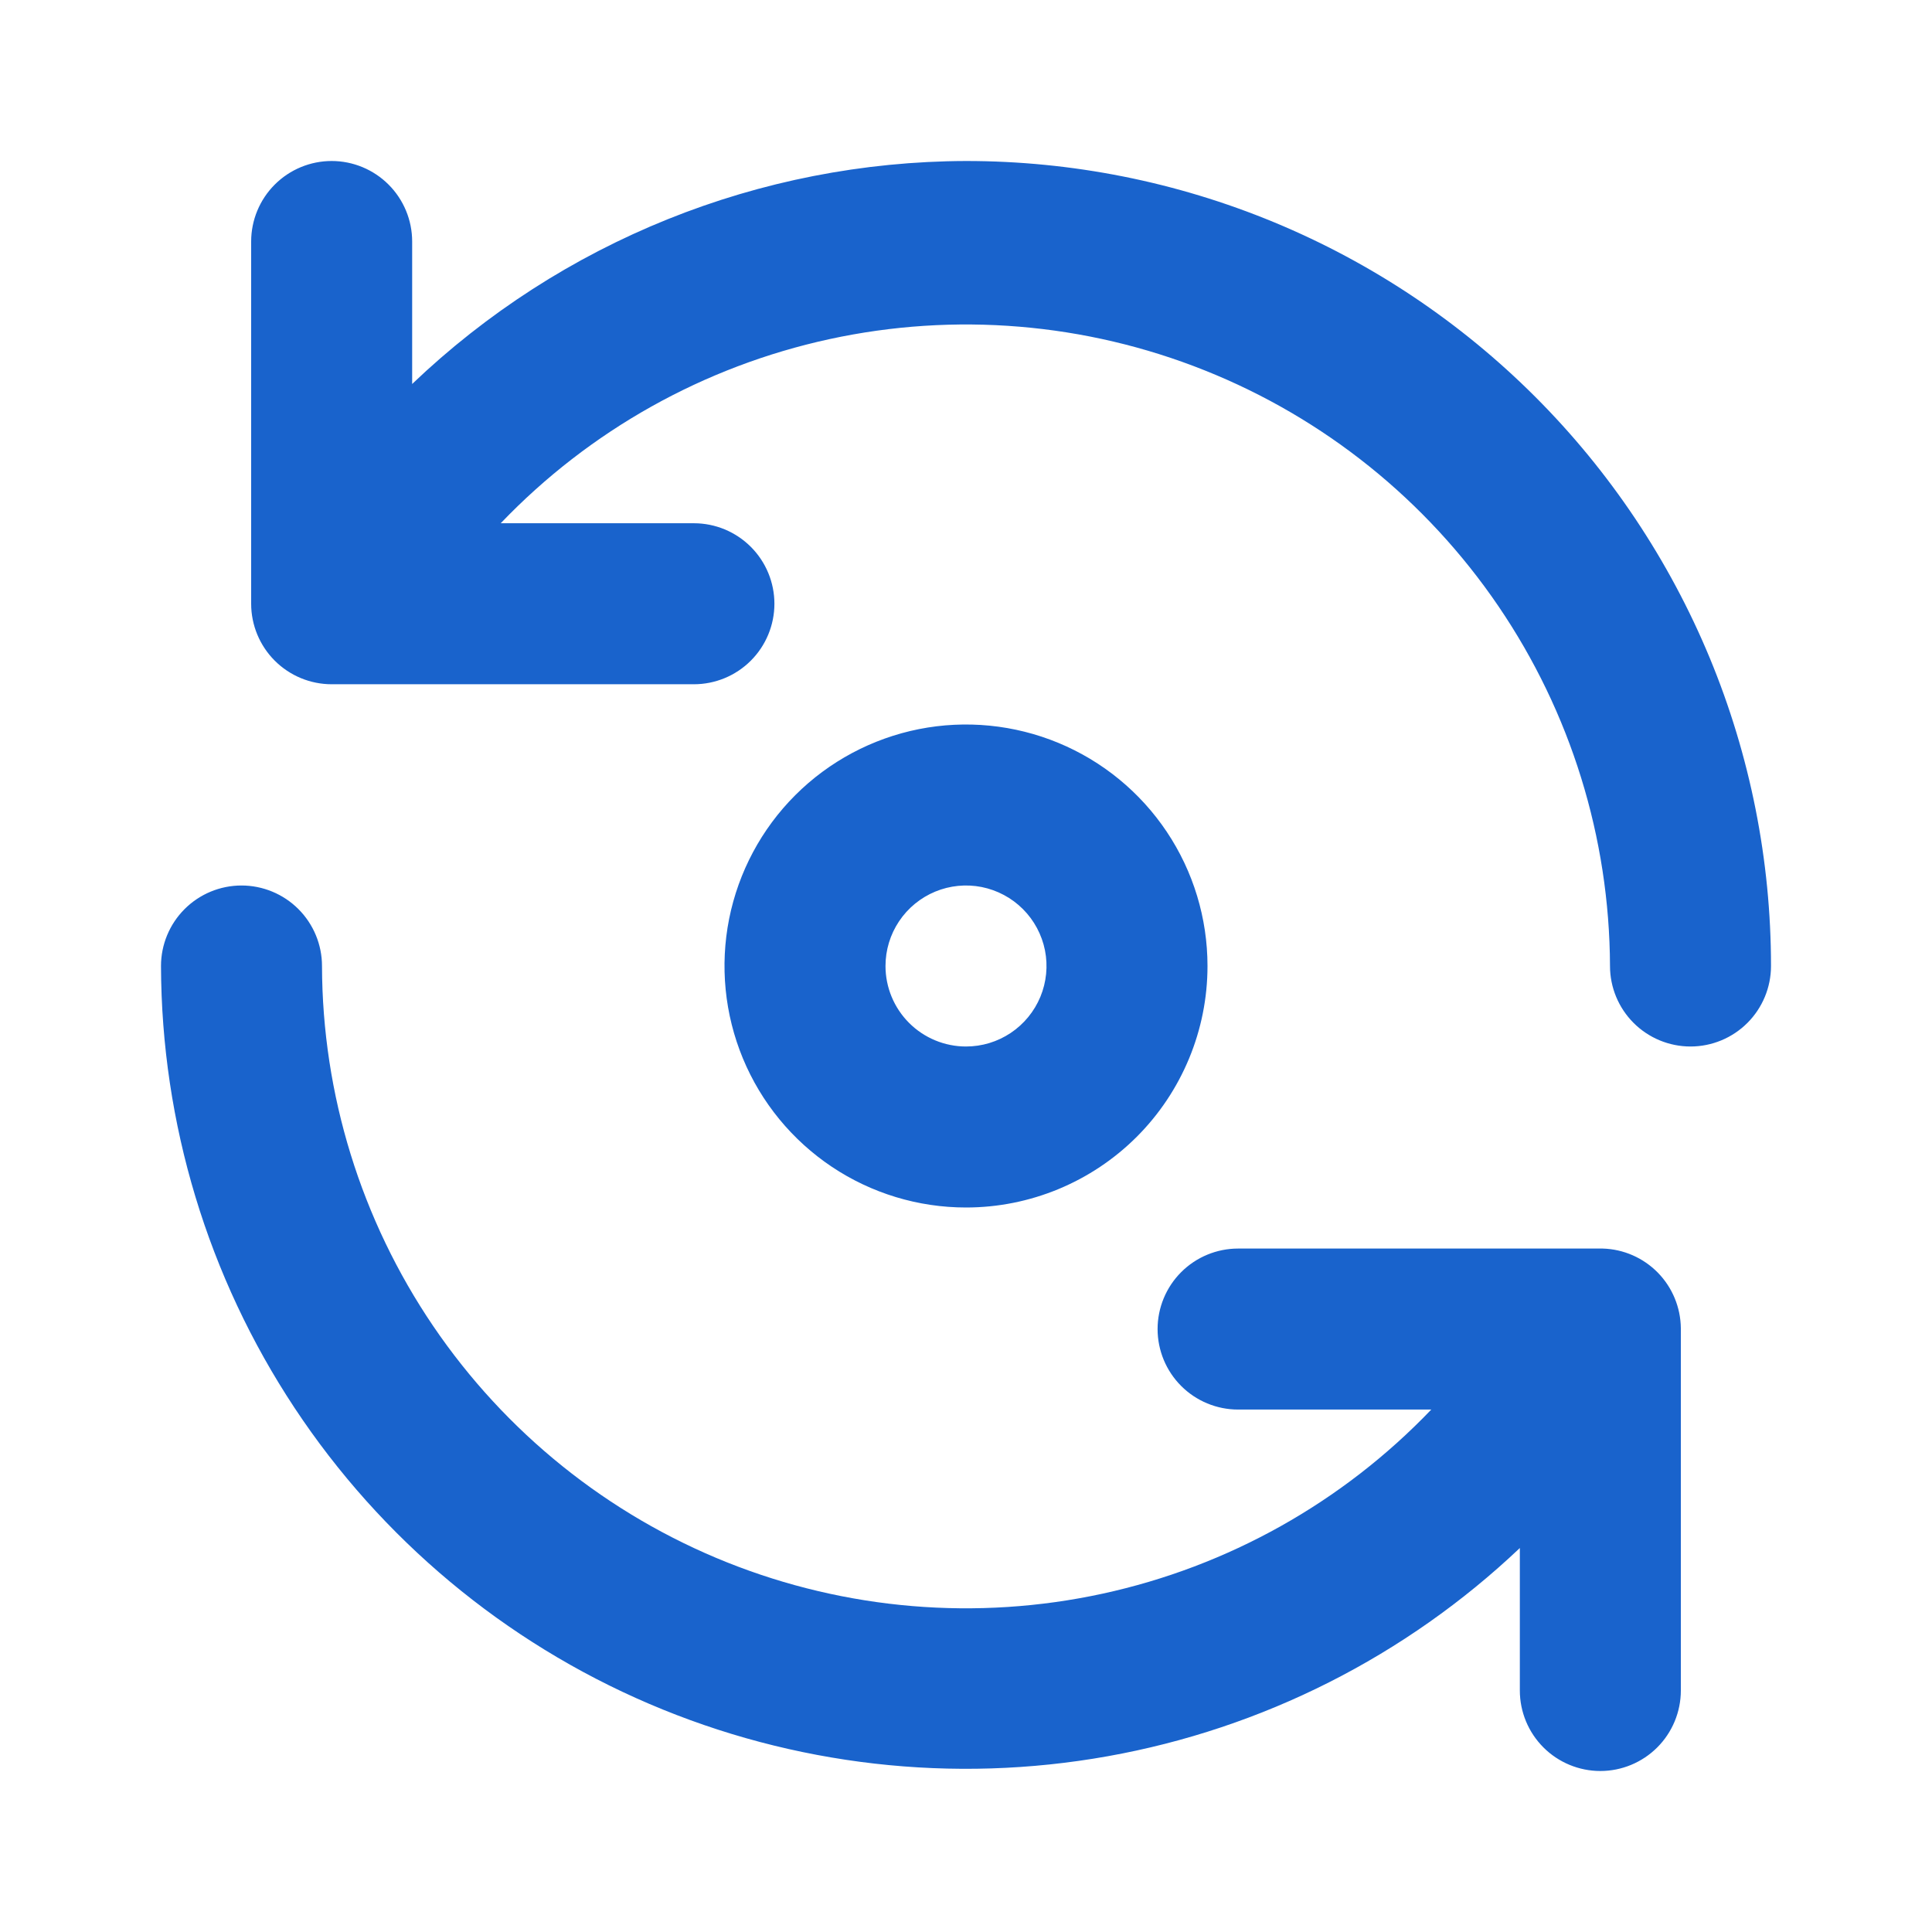 <svg width="48" height="48" viewBox="0 0 48 48" fill="none" xmlns="http://www.w3.org/2000/svg">
<path d="M39.82 31.02H30.76C30.23 31.02 29.721 31.231 29.346 31.606C28.971 31.981 28.76 32.49 28.76 33.02C28.76 33.55 28.971 34.059 29.346 34.434C29.721 34.809 30.23 35.02 30.76 35.02H35.56C33.354 37.325 30.509 38.919 27.39 39.595C24.272 40.271 21.022 39.999 18.06 38.815C15.097 37.63 12.556 35.586 10.763 32.946C8.971 30.306 8.008 27.191 8 24C8 23.47 7.789 22.961 7.414 22.586C7.039 22.211 6.53 22 6 22C5.47 22 4.961 22.211 4.586 22.586C4.211 22.961 4 23.47 4 24C4.011 27.906 5.164 31.723 7.319 34.98C9.474 38.237 12.535 40.793 16.125 42.33C19.716 43.868 23.677 44.321 27.522 43.633C31.367 42.946 34.926 41.147 37.76 38.46V42C37.76 42.53 37.971 43.039 38.346 43.414C38.721 43.789 39.23 44 39.76 44C40.29 44 40.799 43.789 41.174 43.414C41.549 43.039 41.76 42.53 41.76 42V33C41.755 32.483 41.55 31.988 41.189 31.619C40.827 31.25 40.337 31.035 39.82 31.02ZM30 24C30 22.813 29.648 21.653 28.989 20.667C28.329 19.68 27.392 18.911 26.296 18.457C25.2 18.003 23.993 17.884 22.829 18.115C21.666 18.347 20.596 18.918 19.757 19.757C18.918 20.596 18.347 21.666 18.115 22.829C17.884 23.993 18.003 25.2 18.457 26.296C18.911 27.392 19.68 28.329 20.667 28.989C21.653 29.648 22.813 30 24 30C25.591 30 27.117 29.368 28.243 28.243C29.368 27.117 30 25.591 30 24ZM22 24C22 23.604 22.117 23.218 22.337 22.889C22.557 22.56 22.869 22.304 23.235 22.152C23.6 22.001 24.002 21.961 24.39 22.038C24.778 22.116 25.134 22.306 25.414 22.586C25.694 22.866 25.884 23.222 25.962 23.61C26.039 23.998 25.999 24.4 25.848 24.765C25.696 25.131 25.44 25.443 25.111 25.663C24.782 25.883 24.396 26 24 26C23.47 26 22.961 25.789 22.586 25.414C22.211 25.039 22 24.53 22 24ZM24 4C18.873 4.015 13.947 5.998 10.24 9.54V6C10.24 5.47 10.029 4.961 9.654 4.586C9.279 4.211 8.77 4 8.24 4C7.71 4 7.201 4.211 6.826 4.586C6.451 4.961 6.24 5.47 6.24 6V15C6.24 15.53 6.451 16.039 6.826 16.414C7.201 16.789 7.71 17 8.24 17H17.24C17.77 17 18.279 16.789 18.654 16.414C19.029 16.039 19.24 15.53 19.24 15C19.24 14.47 19.029 13.961 18.654 13.586C18.279 13.211 17.77 13 17.24 13H12.44C14.645 10.696 17.488 9.103 20.605 8.426C23.721 7.749 26.969 8.019 29.931 9.202C32.893 10.384 35.434 12.424 37.228 15.061C39.023 17.698 39.988 20.811 40 24C40 24.53 40.211 25.039 40.586 25.414C40.961 25.789 41.47 26 42 26C42.53 26 43.039 25.789 43.414 25.414C43.789 25.039 44 24.53 44 24C44 21.374 43.483 18.773 42.478 16.346C41.472 13.92 39.999 11.715 38.142 9.858C36.285 8.001 34.08 6.527 31.654 5.522C29.227 4.517 26.626 4 24 4V4Z" fill="#1963CC"/>
</svg>
